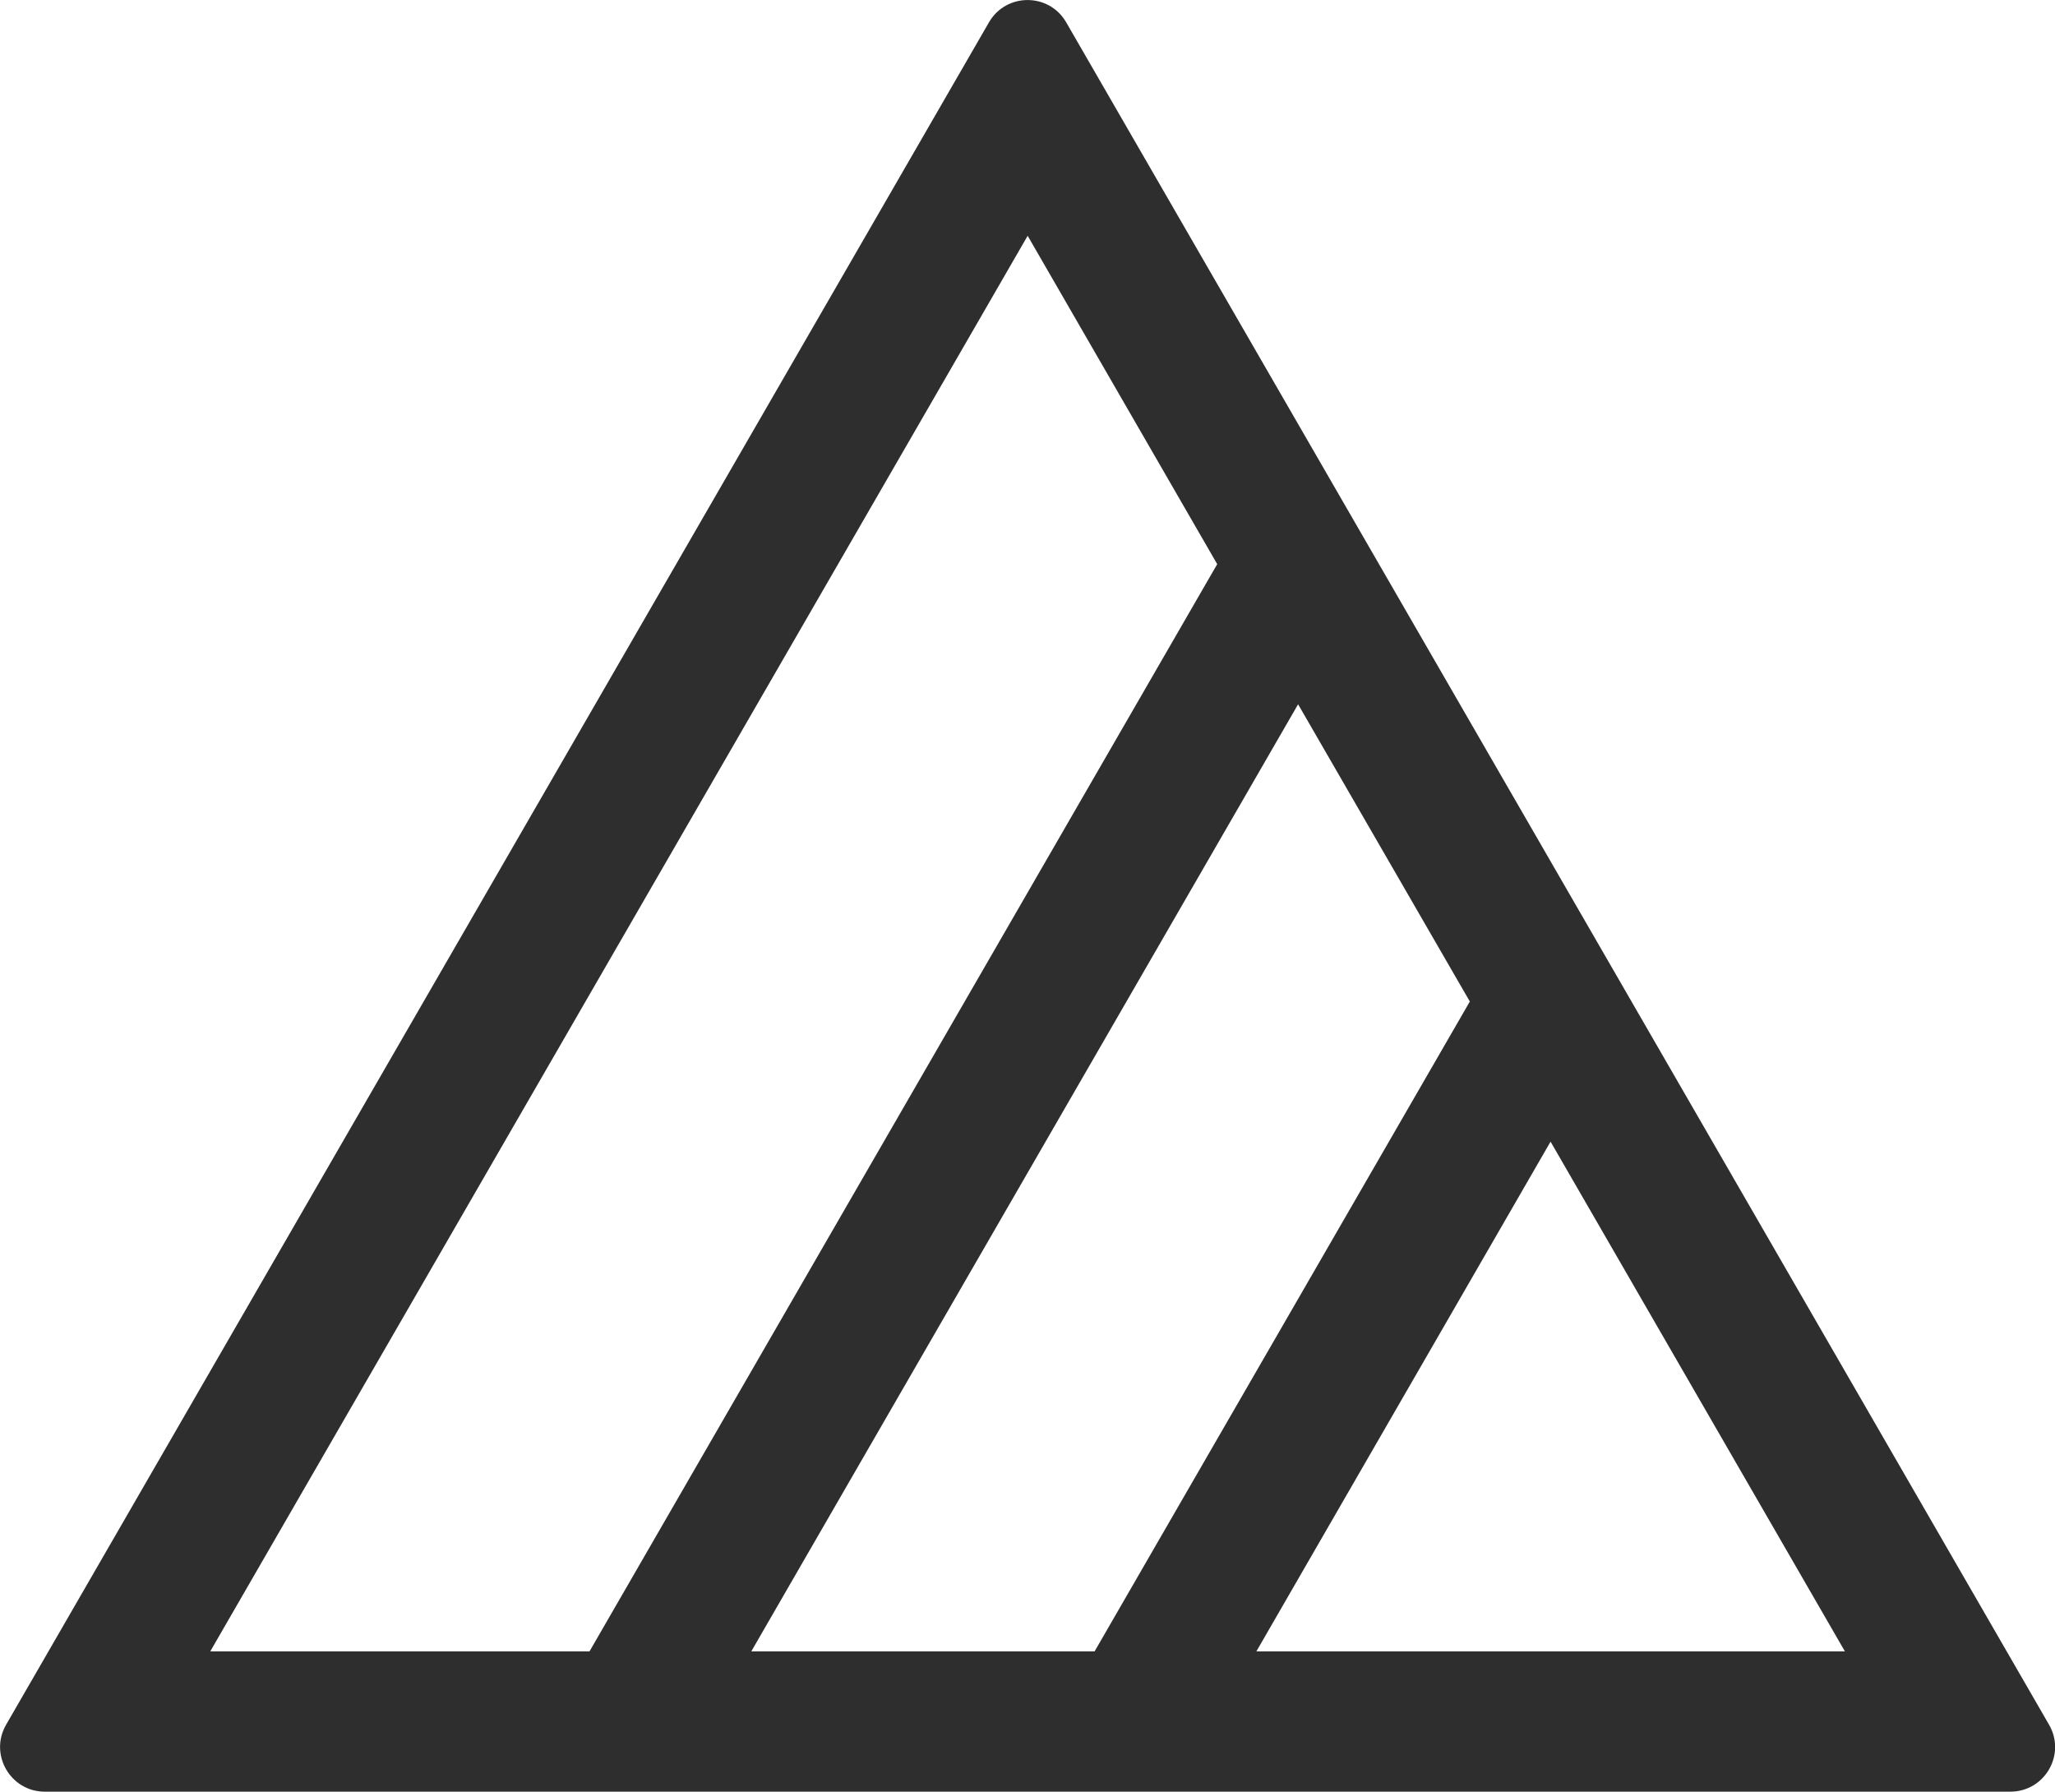<?xml version="1.0" encoding="utf-8"?>
<!-- Generator: Adobe Illustrator 27.1.1, SVG Export Plug-In . SVG Version: 6.00 Build 0)  -->
<svg version="1.1" id="レイヤー_1" xmlns="http://www.w3.org/2000/svg" xmlns:xlink="http://www.w3.org/1999/xlink" x="0px"
	 y="0px" viewBox="0 0 128.04 111.63" style="enable-background:new 0 0 128.04 111.63;" xml:space="preserve">
<style type="text/css">
	.st0{fill:#2E2E2E;}
</style>
<path class="st0" d="M127.67,107.46L66.43,1.39c-1.07-1.85-3.74-1.85-4.81,0L0.38,107.46c-1.07,1.85,0.27,4.17,2.41,4.17h122.48
	C127.41,111.62,128.74,109.31,127.67,107.46z M91.58,62.4L68.2,102.89H46.81l34.07-59.01L91.58,62.4z M64.03,14.69l11.81,20.46
	l-39.11,67.74H13.1L64.03,14.69z M78.28,102.89l18.33-31.76l18.34,31.76H78.28z"/>
</svg>
